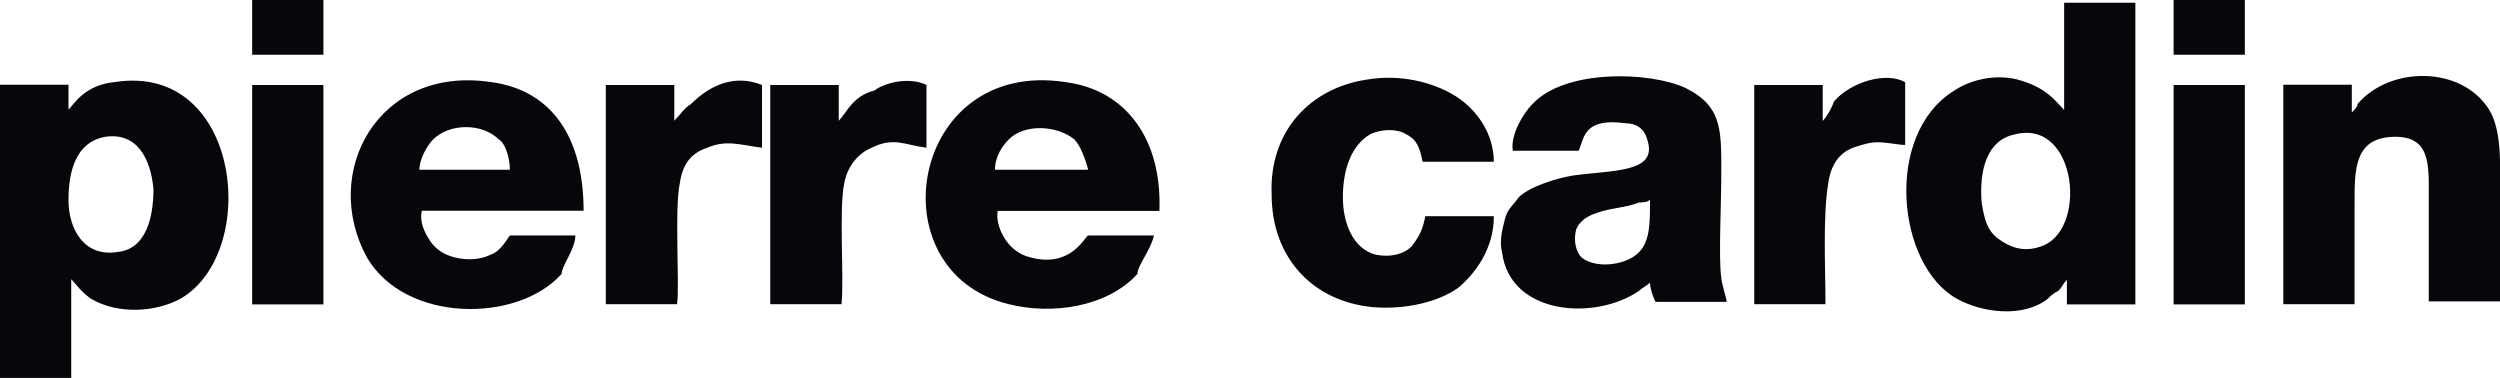 <?xml version="1.0" encoding="UTF-8"?>
<svg id="katman_2" data-name="katman 2" xmlns="http://www.w3.org/2000/svg" viewBox="0 0 109.15 16.51">
  <defs>
    <style>
      .cls-1 {
        fill: #05070a;
      }
    </style>
  </defs>
  <g id="katman_2-2" data-name="katman 2">
    <g>
      <path class="cls-1" d="M86.52,8.86c-.12-1.44,.24-2.75,1.44-2.99,2.75-.72,3.23,4.31,1.08,4.91-.72,.24-1.32,0-1.8-.36-.48-.36-.6-.84-.72-1.56Zm3.59-4.07c-.36-.36-.72-.96-2.03-1.32-.96-.24-2.03,0-2.75,.48-3.11,1.91-2.51,7.66,.12,9.1,1.08,.6,2.87,.84,3.95,0,.12-.12,.24-.24,.48-.36,.12-.12,.24-.36,.36-.48v1.08h2.99V.12h-3.11V4.79ZM4.55,5.98c1.44-.24,2.03,.96,2.15,2.27,0,1.32-.36,2.63-1.56,2.75-1.44,.24-2.15-.96-2.15-2.27,0-1.32,.36-2.51,1.56-2.75Zm-1.56-1.2v-1.08H0v12.8H3.11v-4.31c.24,.24,.36,.48,.84,.84,1.2,.72,2.87,.6,3.95,0,3.47-2.03,2.63-10.29-2.87-9.45-1.32,.12-1.8,.96-2.03,1.2Zm69.05,3.95c0,1.08,0,1.91-.6,2.39s-1.8,.6-2.39,.12c-.24-.24-.36-.72-.24-1.2,.12-.36,.48-.6,.84-.72,.6-.24,1.32-.24,1.91-.48,.12,0,.36,0,.48-.12h0Zm-5.98-2.15h2.87c.24-.6,.24-1.44,2.03-1.2,.48,0,.84,.24,.96,.72,.48,1.44-1.44,1.32-3.23,1.56-.72,.12-1.91,.48-2.39,.96-.24,.36-.48,.48-.6,.96-.12,.48-.24,.96-.12,1.44,.36,2.75,4.07,2.99,5.98,1.68,.12-.12,.36-.24,.48-.36,0,.24,.12,.6,.24,.84h3.11c0-.12-.24-.84-.24-1.08-.12-.72,0-3.35,0-4.19,0-2.15,.12-3.23-1.56-4.07-1.56-.72-5.27-.84-6.7,.72-.36,.36-.96,1.32-.84,2.03h0Zm36.62-1.68v-1.2h-2.99V13.28h3.11v-4.43c0-1.44,0-2.75,1.56-2.87,1.8-.12,1.68,1.2,1.68,2.75v4.43h3.11v-4.43c0-1.32,.12-2.99-.48-3.95-1.2-1.91-4.31-1.91-5.74-.24,0,.12-.12,.24-.24,.36h0Zm-59.24,2.51c0-.6,.36-1.08,.6-1.32,.72-.72,2.15-.6,2.87,0,.24,.24,.48,.84,.6,1.32h-4.07Zm6.94,2.87h-2.87c-.12,0-.72,1.44-2.51,.96-1.08-.24-1.56-1.44-1.44-2.03h7.06c.12-3.11-1.44-5.27-4.07-5.62-6.82-1.08-8.38,8.26-2.51,9.69,1.91,.48,4.31,.12,5.62-1.32,0-.36,.6-1.08,.72-1.68h0Zm-28.12-2.87h-3.95c0-.48,.36-1.08,.6-1.32,.72-.72,2.15-.72,2.87,0,.24,.12,.48,.72,.48,1.32Zm2.87,2.87h-2.87c-.24,.36-.48,.72-.84,.84-.48,.24-1.08,.24-1.56,.12-.48-.12-.84-.36-1.08-.72s-.48-.84-.36-1.32h7.06c0-3.11-1.32-5.27-4.07-5.62-4.91-.72-7.42,3.95-5.39,7.66,1.68,2.87,6.58,2.87,8.5,.72,0-.36,.6-1.08,.6-1.68Zm40.09-.84h-2.99c-.12,.6-.24,.84-.6,1.32-.36,.36-.96,.48-1.56,.36-.96-.24-1.44-1.32-1.44-2.51s.36-2.27,1.2-2.75c.48-.24,1.2-.24,1.56,0,.48,.24,.6,.6,.72,1.2h3.11c0-1.2-.72-2.27-1.68-2.87s-2.39-.96-3.83-.72c-2.51,.36-4.31,2.27-4.19,5.03,0,2.75,1.8,4.67,4.43,4.91,1.44,.12,2.87-.24,3.71-.84,.72-.6,1.56-1.68,1.56-3.11ZM29.44,5.27v-1.56h-2.99V13.28h3.11c.12-.72-.12-4.19,.12-5.27,.12-.84,.48-1.32,1.2-1.56,.84-.36,1.44-.12,2.39,0V3.71c-1.2-.48-2.27,0-3.11,.84-.24,.12-.48,.48-.72,.72Zm50.14,0v-1.56h-2.99V13.28h3.11c0-1.56-.12-3.83,.12-5.27,.12-.84,.48-1.32,1.08-1.56,.36-.12,.72-.24,1.08-.24s.96,.12,1.2,.12V3.59c-.84-.48-2.39,0-3.11,.84-.12,.36-.36,.72-.48,.84h0Z"/>
      <path class="cls-1" d="M36.62,5.27v-1.56h-2.99V13.28h3.11c.12-1.08-.12-4.19,.12-5.27,.12-.72,.6-1.32,1.2-1.56,.96-.48,1.44-.12,2.39,0V3.71c-.72-.36-1.8-.12-2.27,.24-.96,.24-1.2,.96-1.56,1.32h0Zm58.28,8.02h3.11V3.71h-3.11V13.28Zm-83.89,0h3.11V3.71h-3.11V13.28ZM94.9,2.39h3.11V0h-3.11V2.39h0ZM11.01,2.39h3.11V0h-3.11V2.39h0Z"/>
    </g>
  </g>
</svg>
